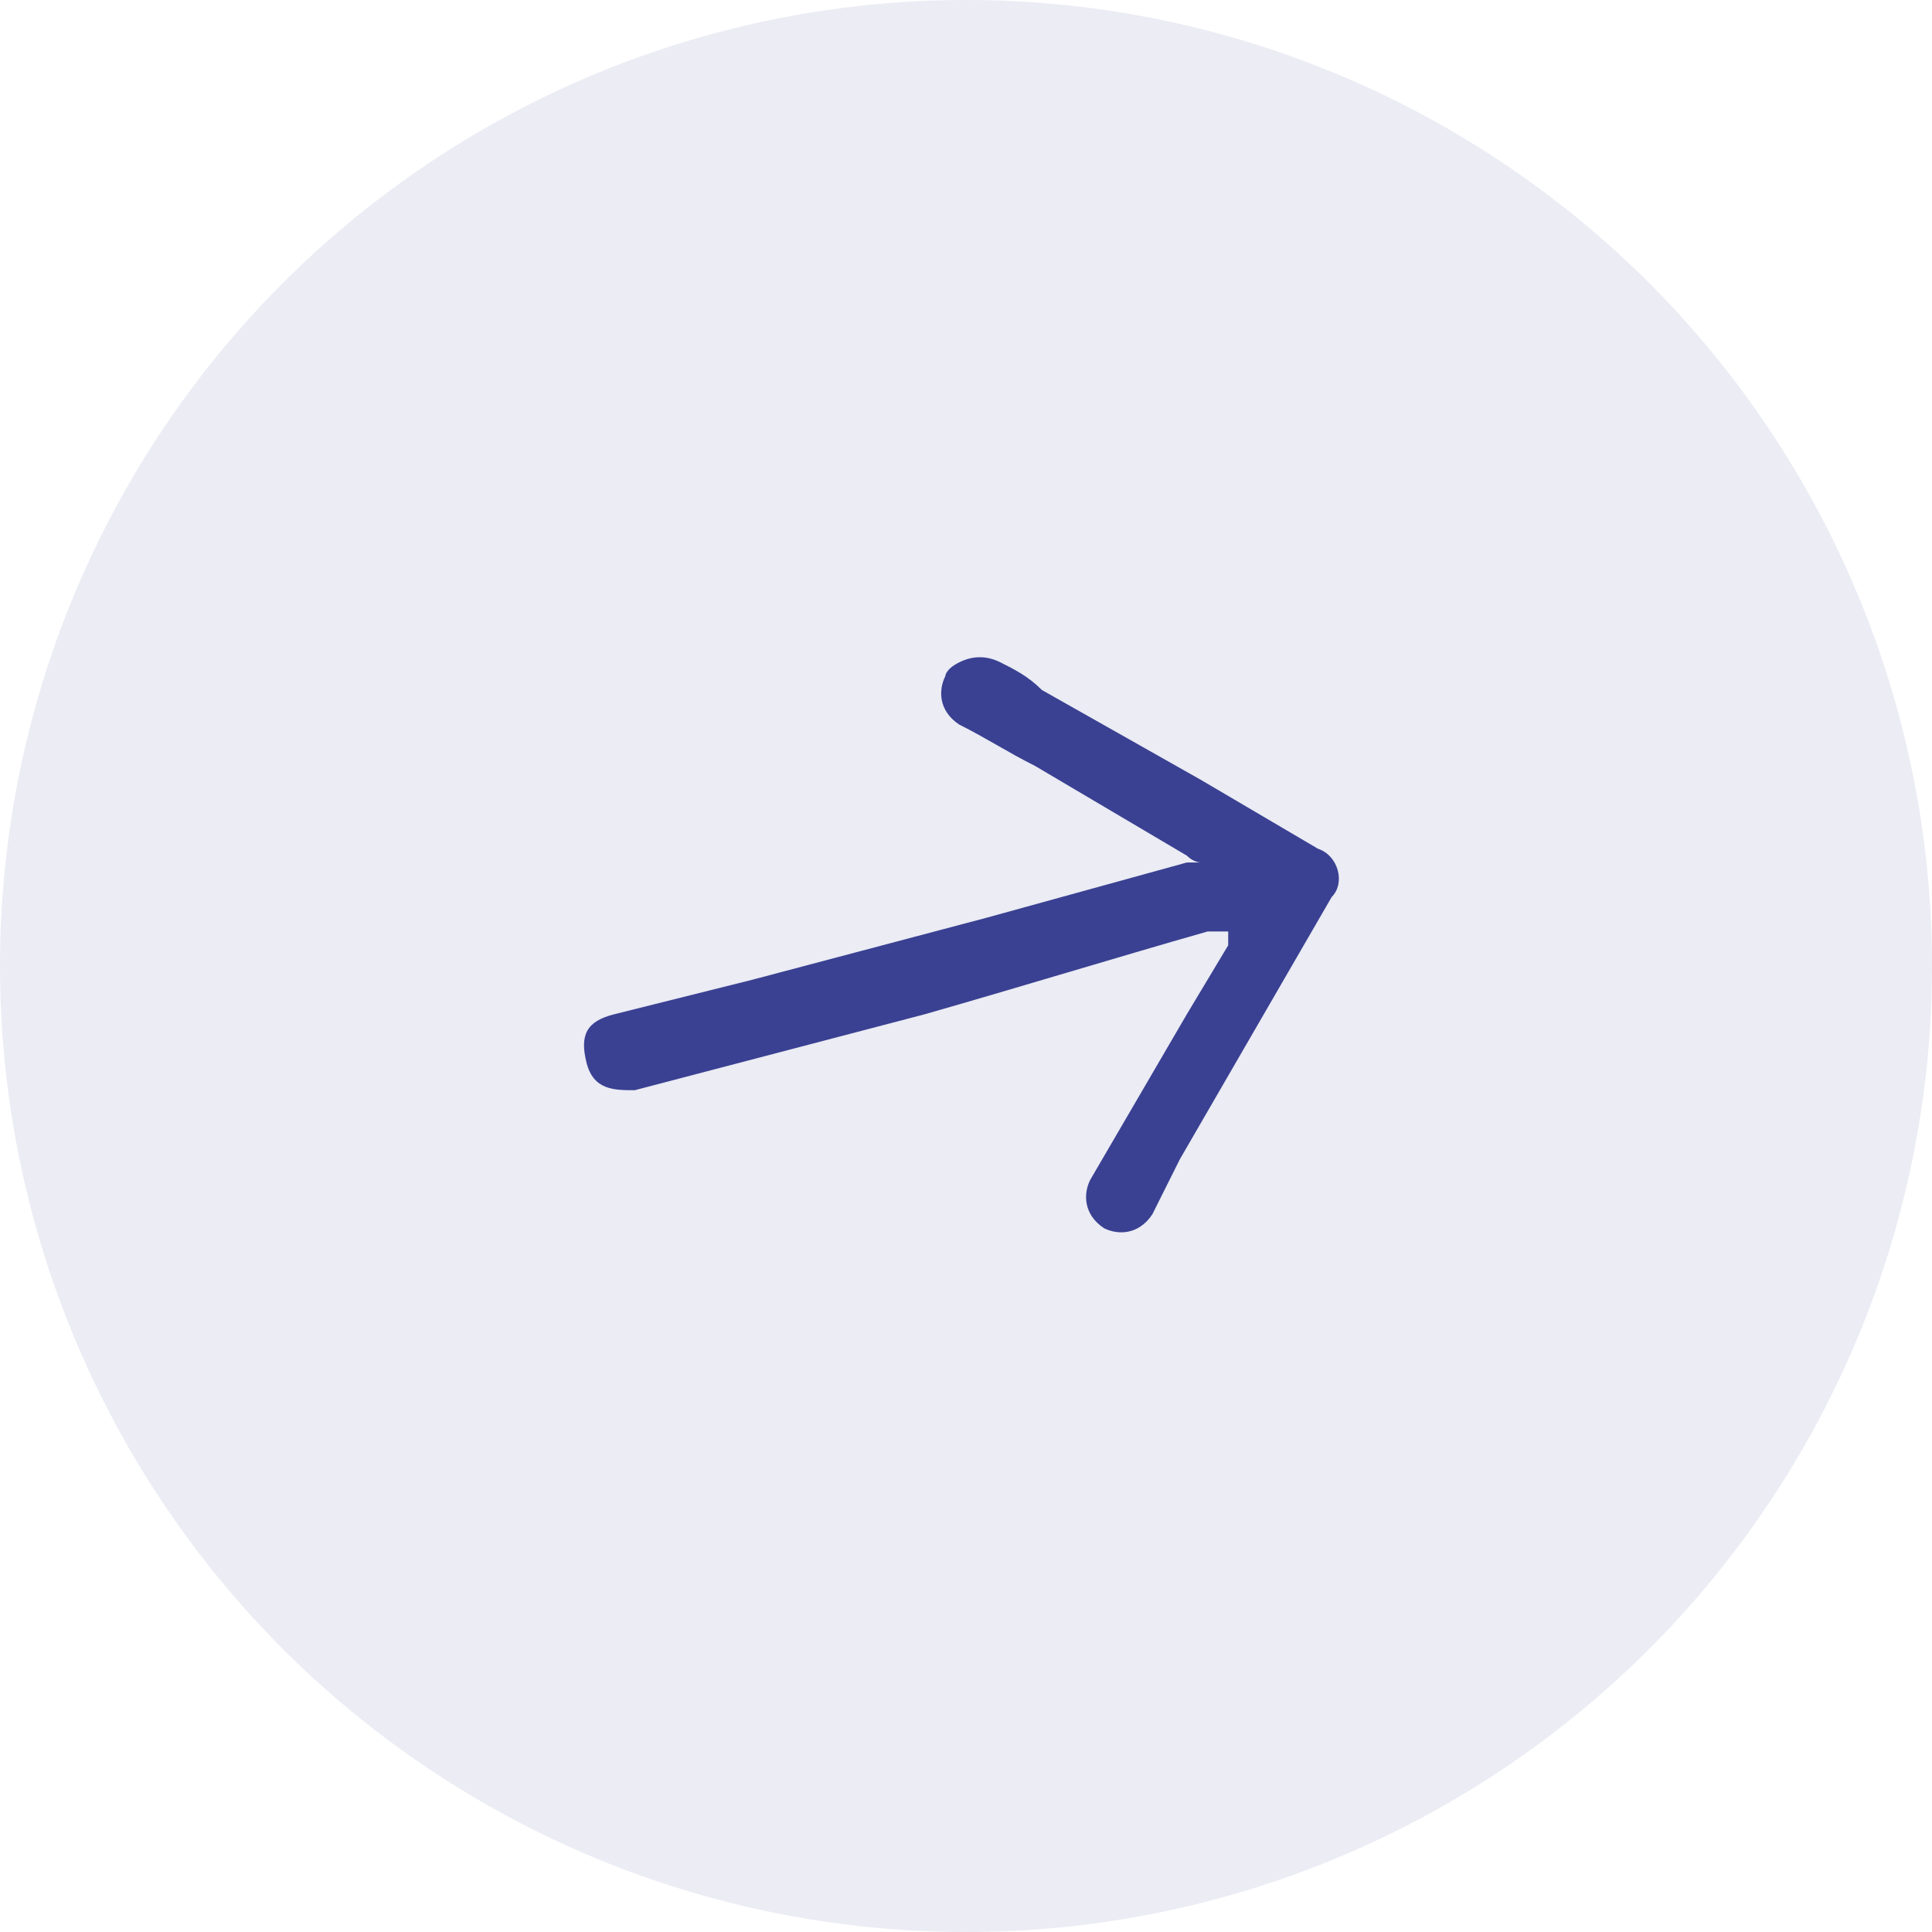 <?xml version="1.0" encoding="UTF-8"?>
<svg id="Laag_1" xmlns="http://www.w3.org/2000/svg" version="1.1" viewBox="0 0 28 28">
  <!-- Generator: Adobe Illustrator 29.2.1, SVG Export Plug-In . SVG Version: 2.1.0 Build 116)  -->
  <defs>
    <style>
      .st0 {
        isolation: isolate;
        opacity: .1;
      }

      .st0, .st1 {
        fill: #3a4192;
      }
    </style>
  </defs>
  <g id="Group_746">
    <g id="Group_745">
      <g id="Group_744">
        <circle id="Ellipse_4" class="st0" cx="14" cy="14" r="14"/>
        <path id="Path_65" class="st1" d="M17.8,13.5h-.3c-1.4.4-2.7.8-4.1,1.2l-4.2,1.1c-.3,0-.6,0-.7-.4s0-.6.4-.7l2-.5,3.4-.9,2.9-.8h.2c0,0,0,0,0,0,0,0-.1,0-.2-.1l-2.2-1.3c-.4-.2-.7-.4-1.1-.6-.3-.2-.3-.5-.2-.7,0,0,0-.1.2-.2.2-.1.4-.1.6,0,.2.1.4.2.6.4l2.3,1.3,1.7,1c.3.1.4.5.2.7,0,0,0,0,0,0l-2.2,3.8-.4.8c-.2.3-.5.3-.7.2-.3-.2-.3-.5-.2-.7l1.4-2.4.6-1h0"/>
      </g>
    </g>
  </g>
</svg>